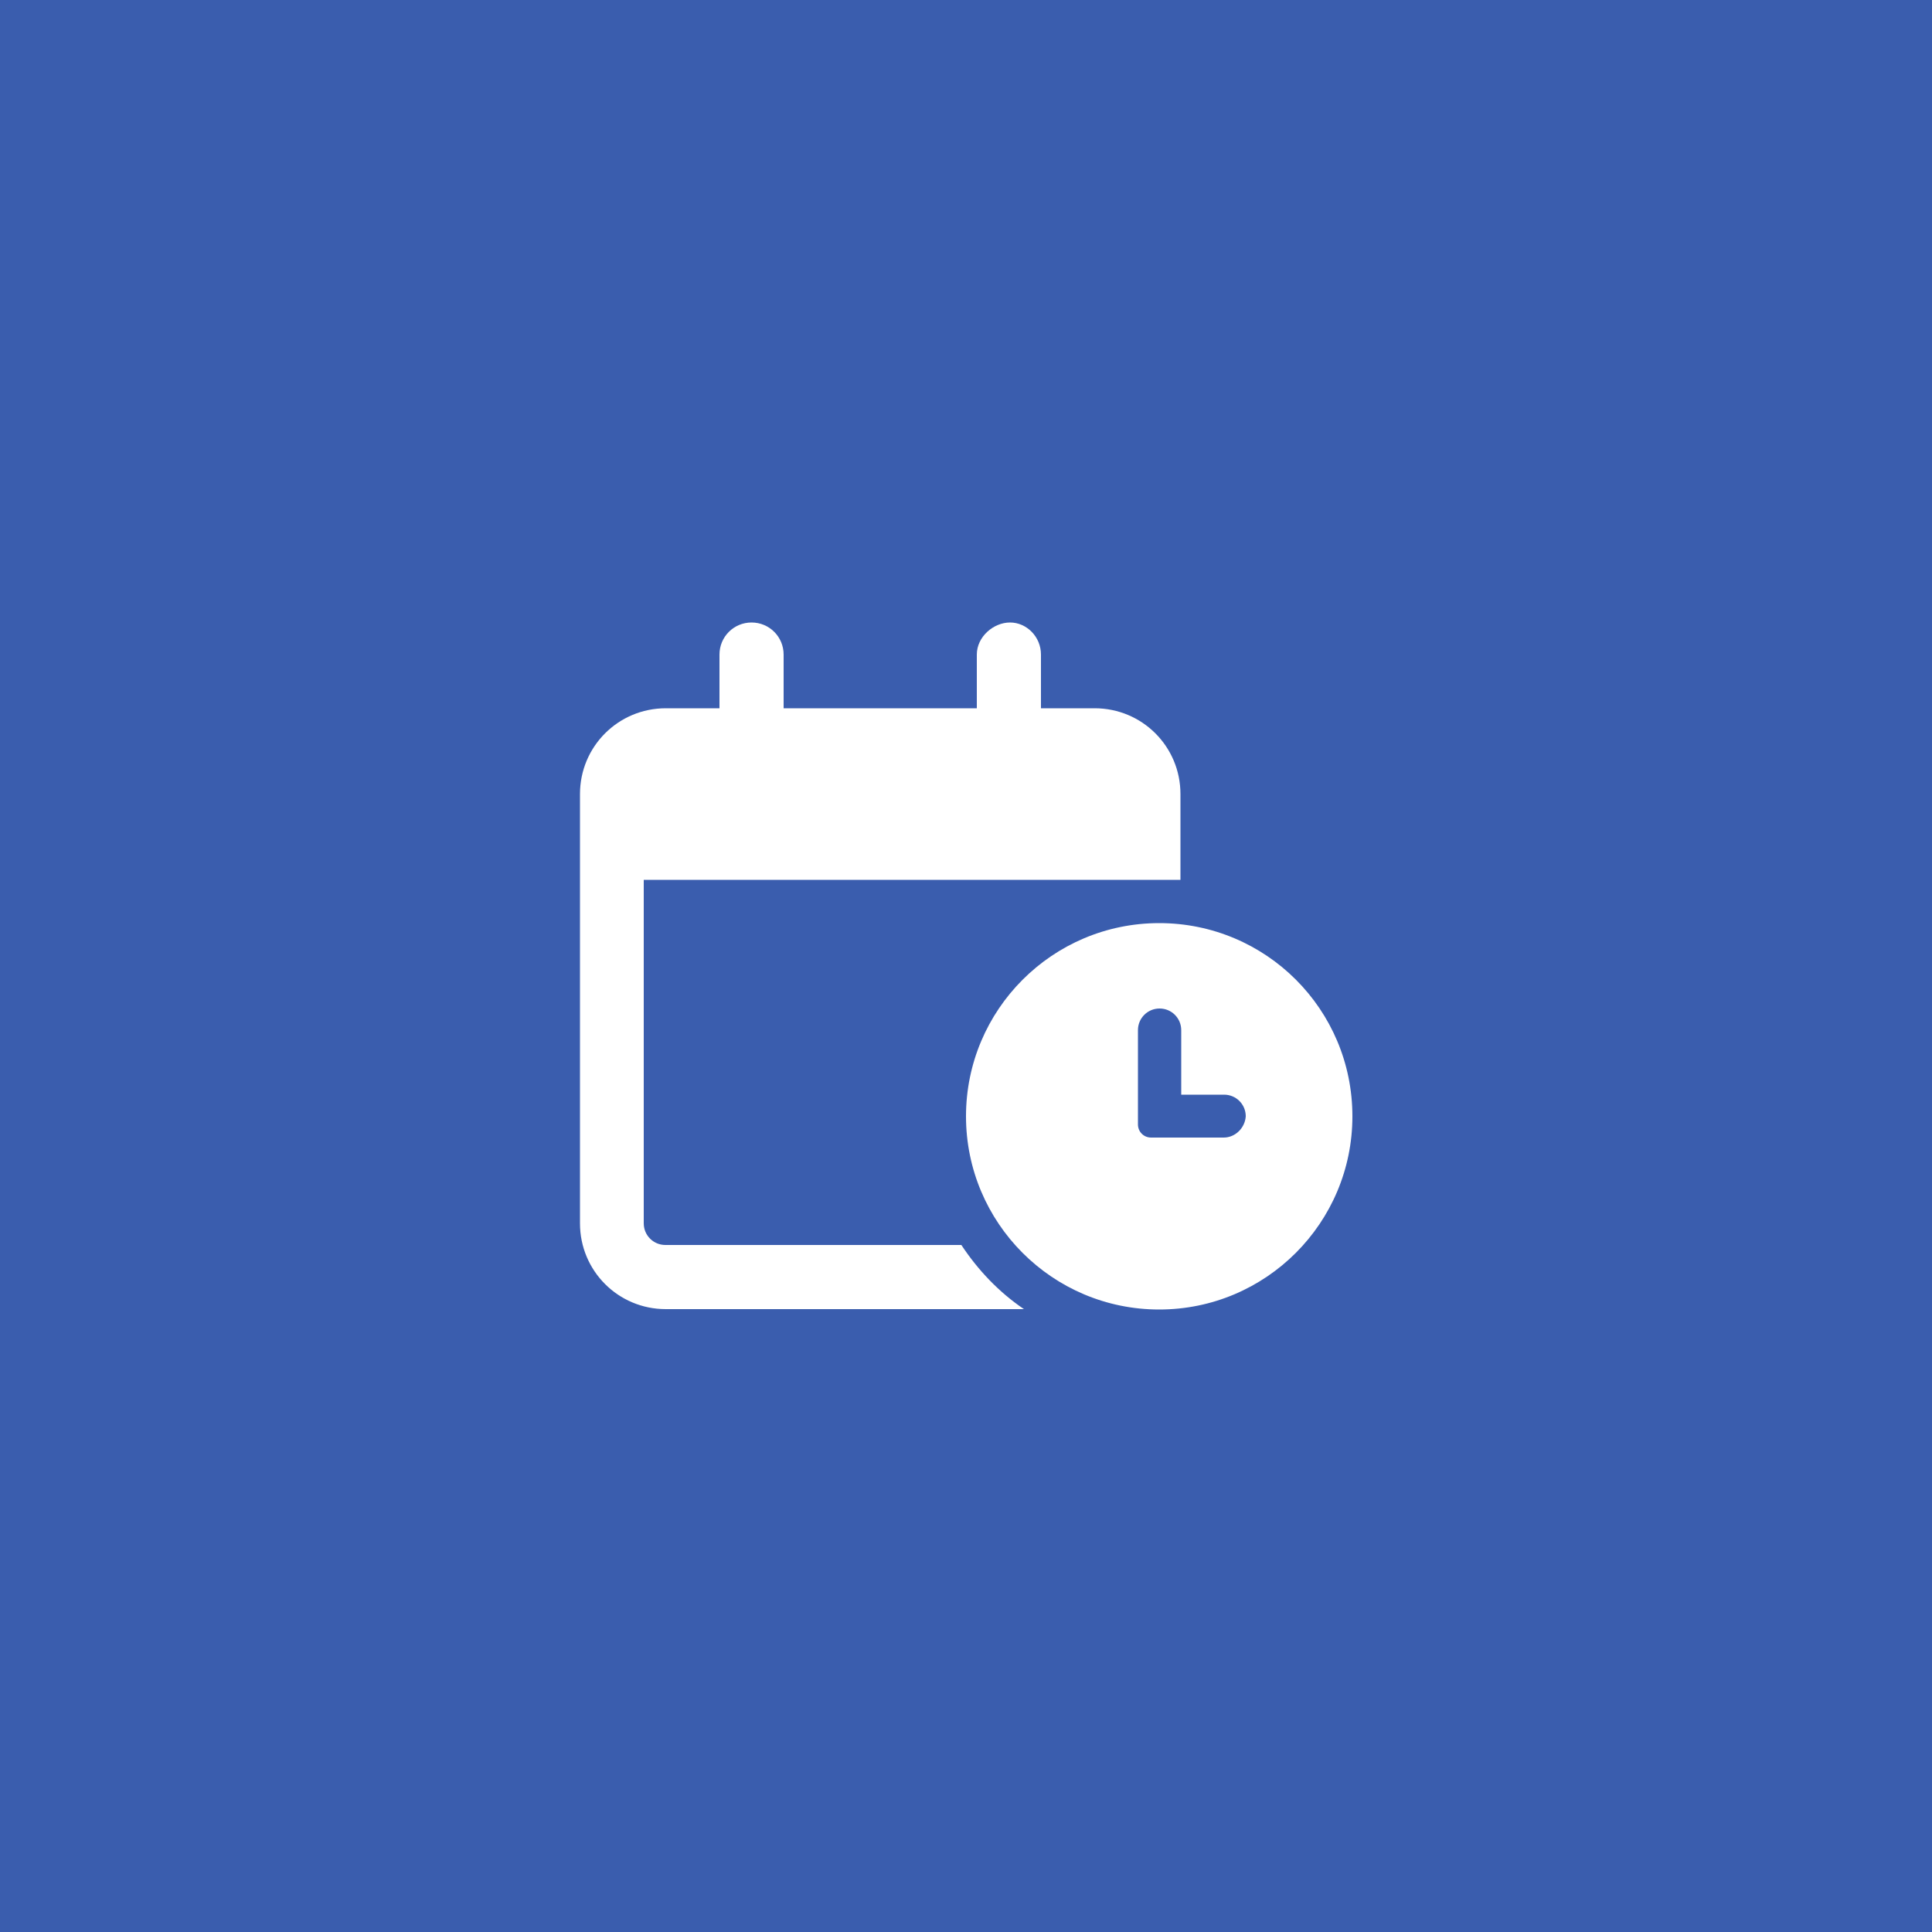 <svg xmlns="http://www.w3.org/2000/svg" xmlns:xlink="http://www.w3.org/1999/xlink" id="icone4" x="0px" y="0px" viewBox="0 0 500 500" style="enable-background:new 0 0 500 500;" xml:space="preserve"><style type="text/css">	.icone4_color{fill:#FFFFFF;}	.icone4_bg{fill:#3A5DAE;}</style><rect x="-50" y="-50" class="icone4_color" width="600" height="600"></rect><rect x="-50" y="-50" class="icone4_bg" width="600" height="600"></rect><g>	<g>		<path class="icone4_color" d="M300,238.9c-27.6,0-50,22.4-50,50c0,27.6,22.4,50,50,50c27.6,0,50-22.4,50-50   C350,261.2,327.6,238.9,300,238.9z M316.7,294.4h-18.8c-1.9,0-3.4-1.5-3.4-3.4v-24.4c0-3.1,2.5-5.6,5.6-5.6c3.1,0,5.6,2.5,5.6,5.6   v16.7h11.1c3.1,0,5.6,2.5,5.6,5.6C322.2,291.9,319.7,294.4,316.7,294.4z M248.8,322.2h-76.6c-3.1,0-5.6-2.5-5.6-5.6v-88.9h138.9   v-22.2c0-12.3-9.9-22.2-22.2-22.2h-13.9v-13.9c0-4.6-3.7-8.3-8-8.3c-4.3,0-8.6,3.7-8.6,8.3v13.9h-50v-13.9c0-4.6-3.7-8.3-8.3-8.3   s-8.3,3.7-8.3,8.3v13.9h-13.9c-12.3,0-22.2,9.9-22.2,22.2v111.1c0,12.3,9.9,22.2,22.2,22.2h92.7   C258.5,334.4,253.1,328.7,248.8,322.2z"></path>	</g></g></svg>